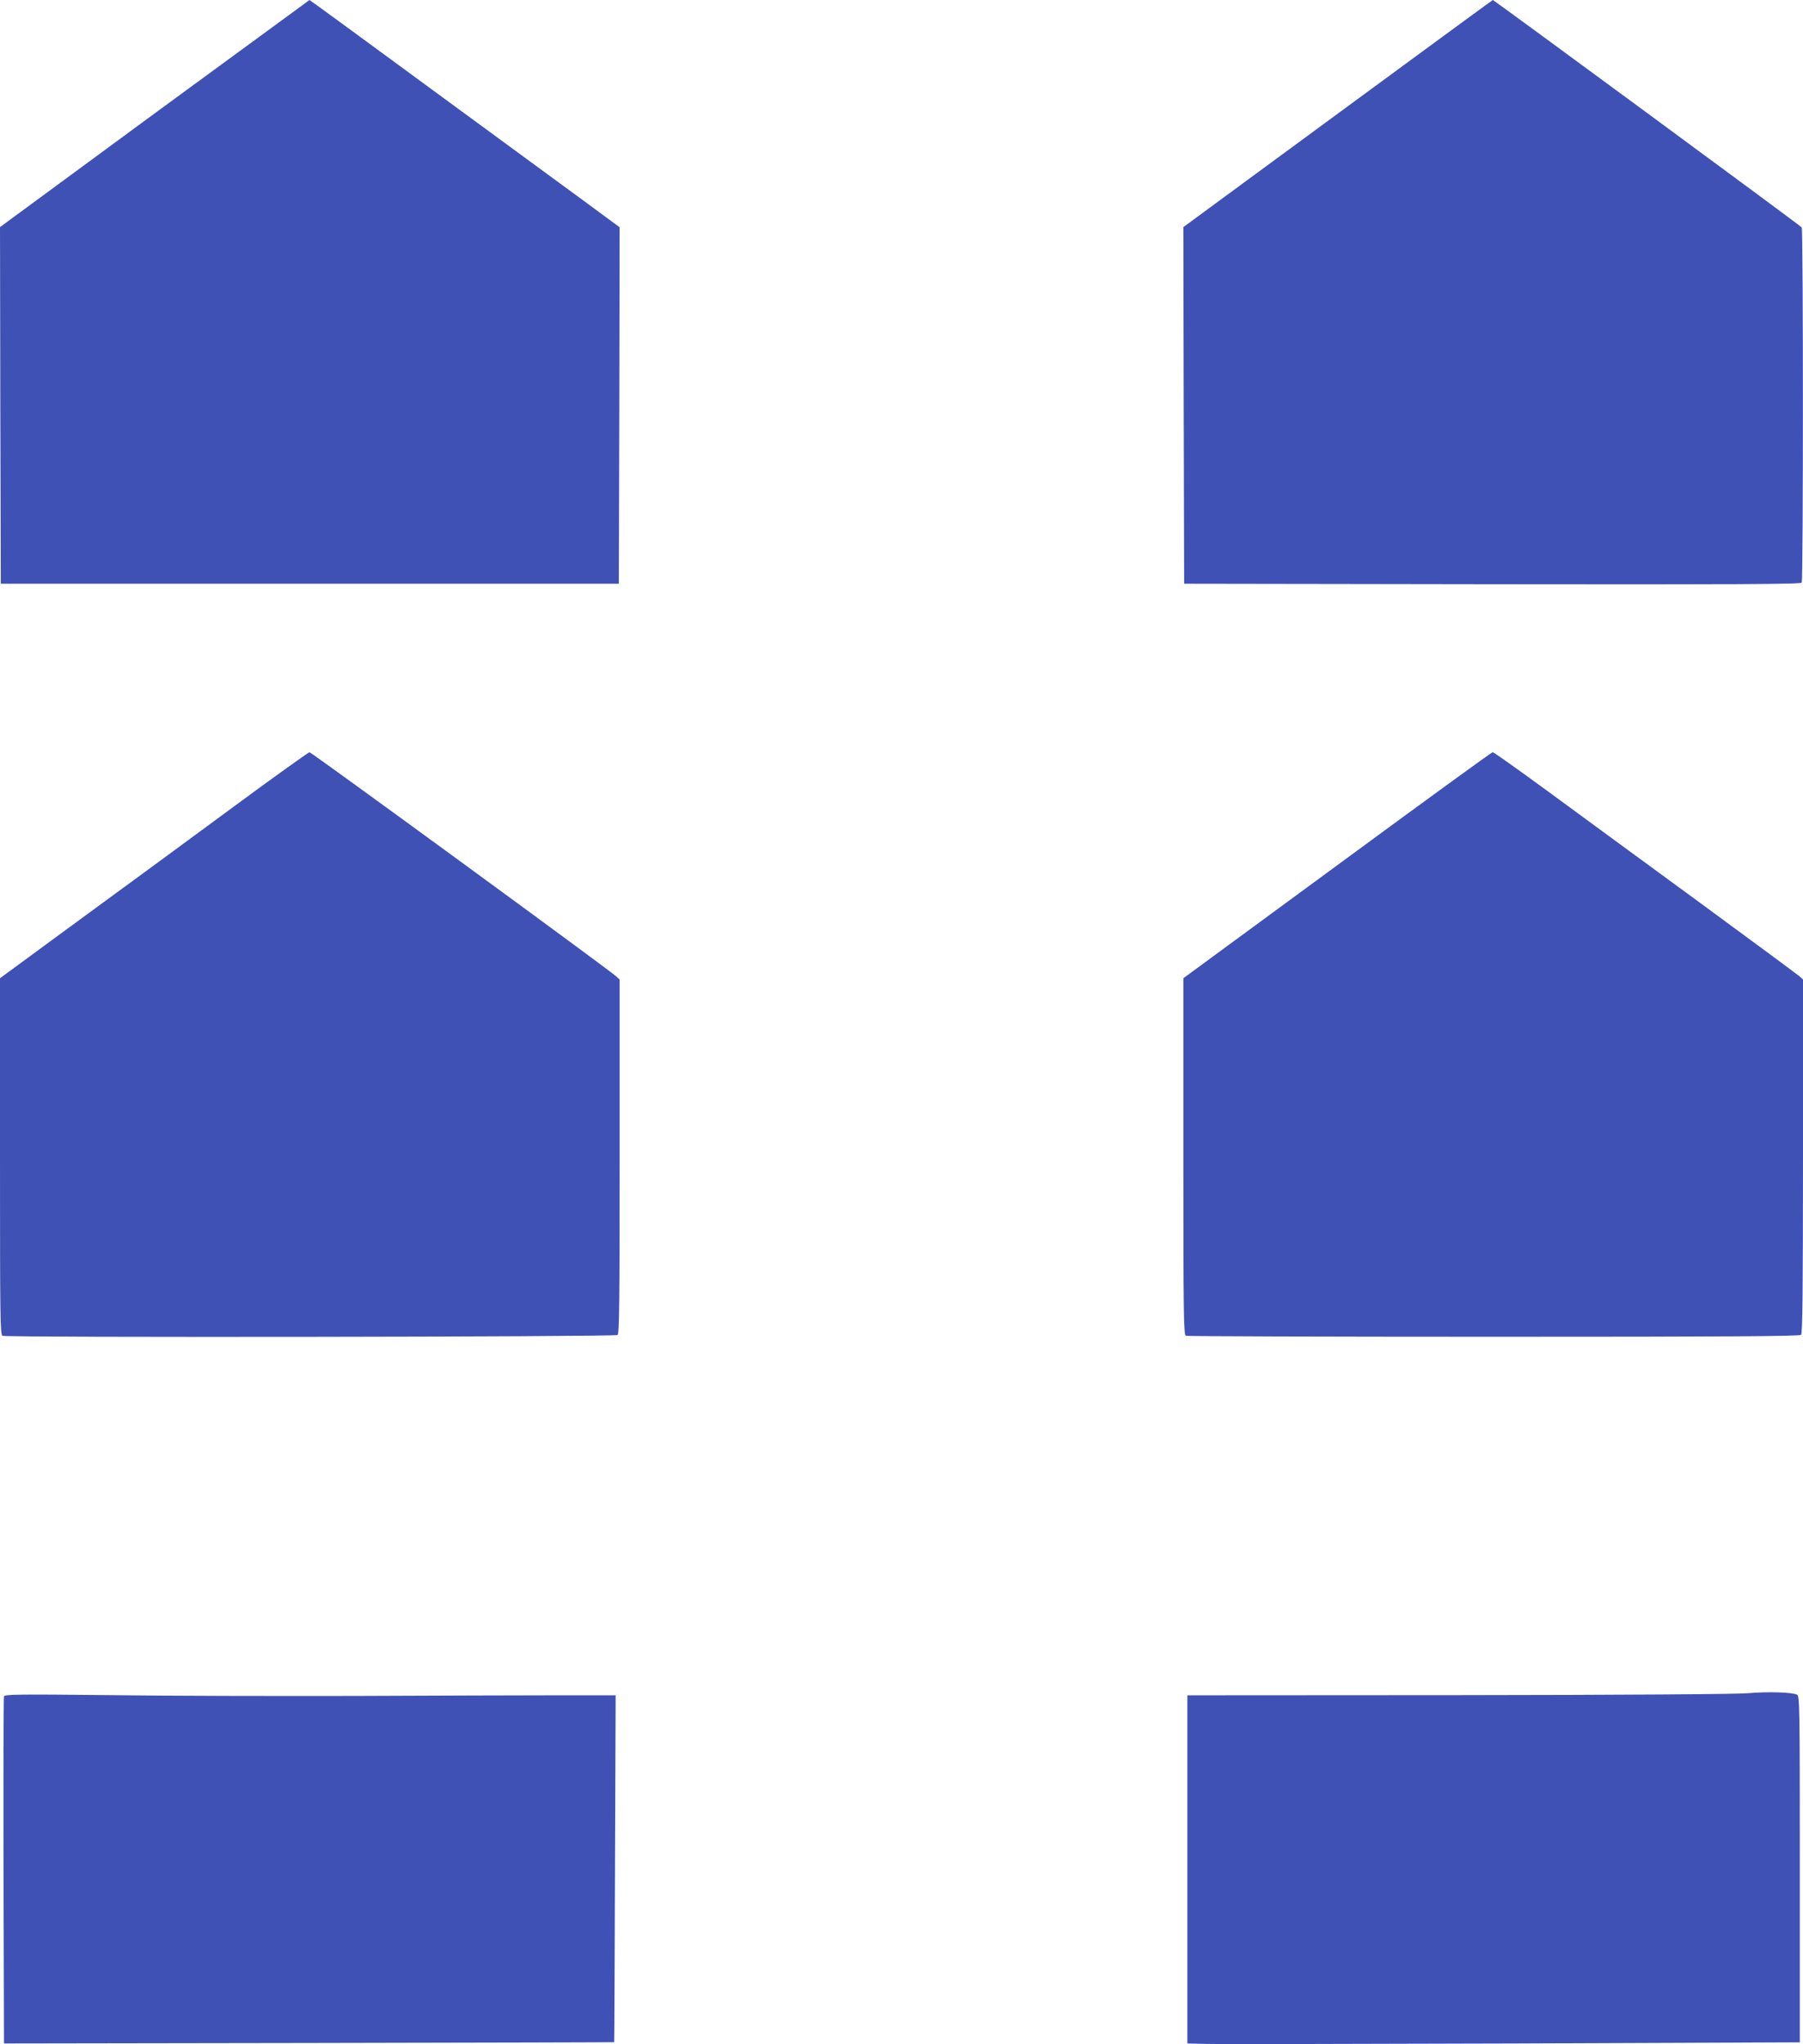 <?xml version="1.0" standalone="no"?>
<!DOCTYPE svg PUBLIC "-//W3C//DTD SVG 20010904//EN"
 "http://www.w3.org/TR/2001/REC-SVG-20010904/DTD/svg10.dtd">
<svg version="1.0" xmlns="http://www.w3.org/2000/svg"
 width="1129pt" height="1280pt" viewBox="0 0 1129 1280"
 preserveAspectRatio="xMidYMid meet">
<g transform="translate(0,1280) scale(0.1,-0.1)"
fill="#3f51b5" stroke="none">
<path d="M967 12089 l-967 -711 2 -1117 3 -1116 1935 0 1935 0 3 1116 2 1116
-217 160 c-120 88 -556 408 -970 711 -413 304 -753 552 -755 552 -2 -1 -438
-321 -971 -711z"/>
<path d="M8820 12414 c-289 -212 -724 -532 -968 -711 l-442 -325 2 -1116 3
-1117 1929 -3 c1537 -2 1931 0 1938 10 10 16 10 2209 0 2224 -6 10 -1928 1424
-1934 1424 -2 0 -239 -174 -528 -386z"/>
<path d="M1474 7757 c-248 -183 -681 -501 -963 -707 l-511 -375 0 -1116 c0
-1013 1 -1117 16 -1123 31 -12 3836 -7 3851 5 11 10 13 205 13 1118 l0 1108
-22 20 c-51 46 -1908 1403 -1920 1403 -7 -1 -216 -150 -464 -333z"/>
<path d="M8373 7382 l-963 -707 0 -1116 c0 -1009 2 -1117 16 -1123 9 -3 876
-6 1928 -6 1474 0 1915 3 1924 12 9 9 12 271 12 1118 l0 1107 -22 20 c-13 11
-295 220 -628 464 -333 243 -757 555 -943 691 -186 136 -343 248 -350 248 -7
0 -445 -319 -974 -708z"/>
<path d="M10945 2198 c-66 -6 -790 -11 -1810 -12 l-1700 -1 0 -1090 0 -1090
125 -3 c69 -2 932 0 1918 3 l1792 7 0 1084 c0 1043 -1 1084 -18 1093 -29 15
-185 20 -307 9z"/>
<path d="M25 2179 c-3 -8 -4 -500 -3 -1094 l3 -1080 1910 3 c1050 2 1910 4
1911 5 1 1 3 490 5 1087 l4 1085 -380 0 c-209 0 -771 -2 -1250 -4 -478 -1
-1168 0 -1532 5 -563 6 -663 5 -668 -7z"/>
</g>
</svg>
